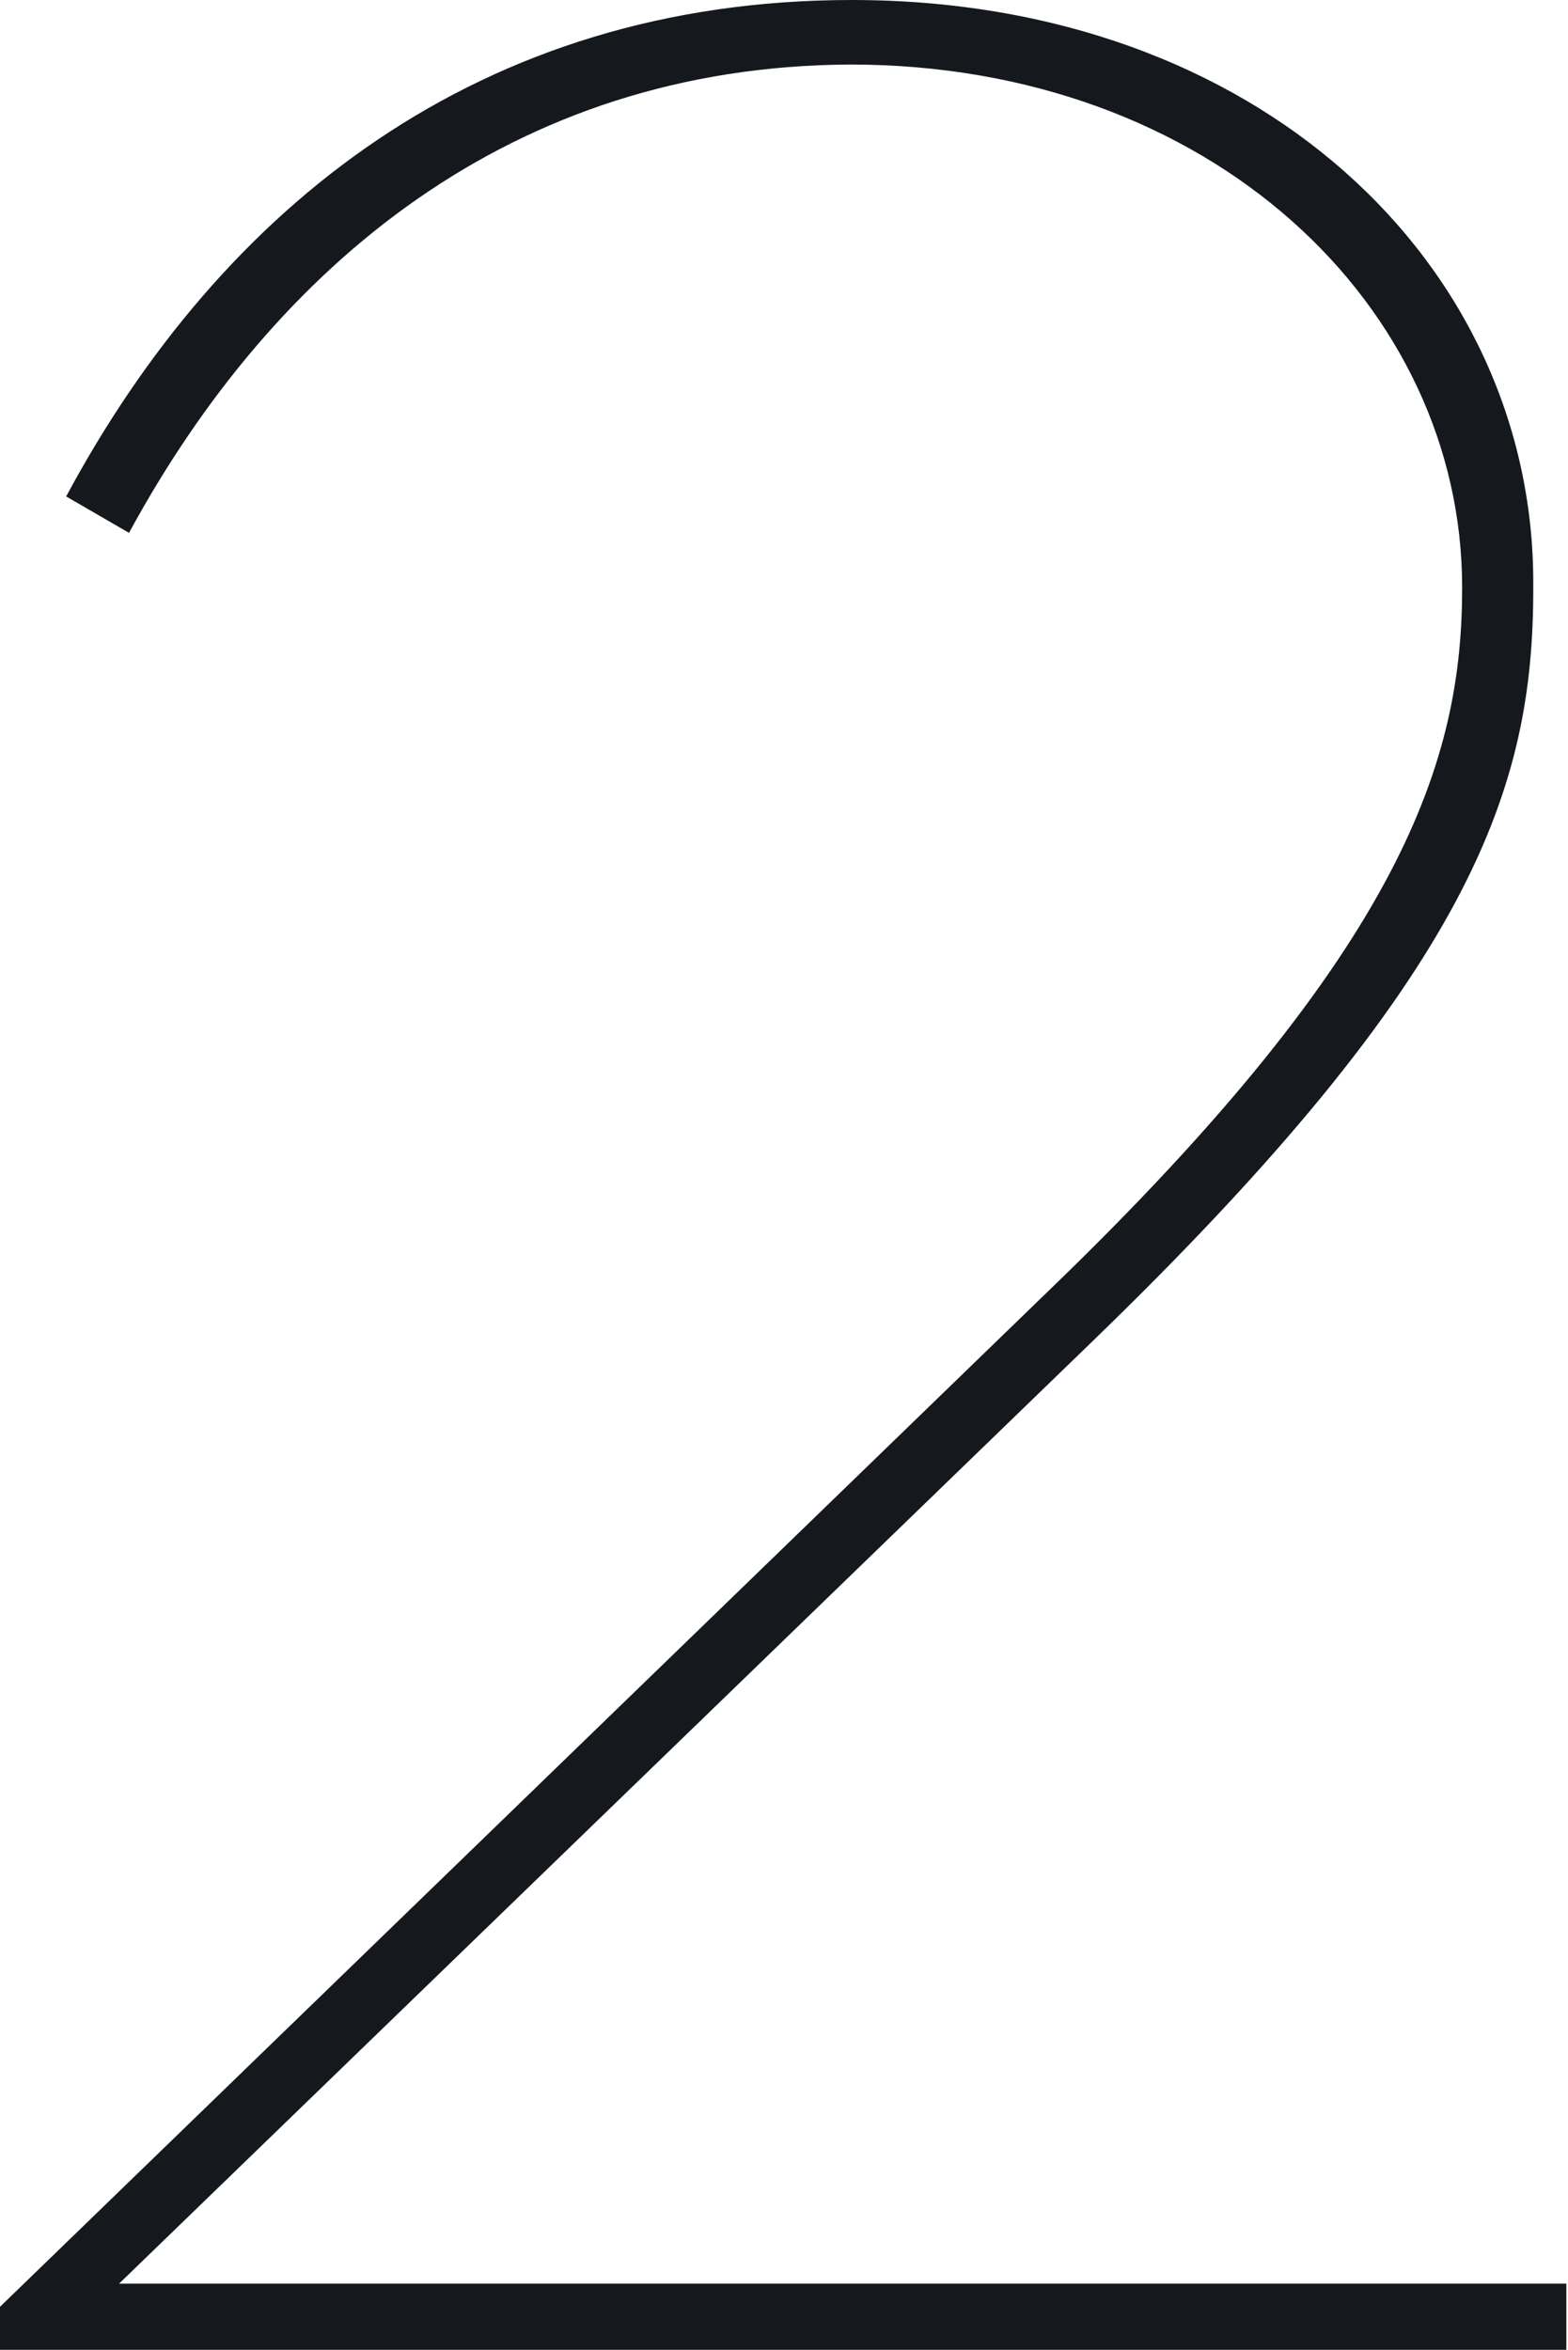 <svg xmlns="http://www.w3.org/2000/svg" viewBox="0 0 37.92 56.8"><defs><style>.cls-1{fill:#15191e;}</style></defs><g id="レイヤー_2" data-name="レイヤー 2"><g id="レイヤー_1-2" data-name="レイヤー 1"><path class="cls-1" d="M0,55.76,25.36,31.2c8.64-8.32,10-12.88,10-17,0-6.8-6.08-12.64-14.8-12.64C12.4,1.6,6.64,6.4,3.12,12.88L1.6,12c3.76-7,10-12,19-12,9.84,0,16.48,6.4,16.48,14.08v.16c0,4.8-1.44,9.28-10.72,18.24L2.88,55.2h35v1.6H0Z"/></g></g></svg>